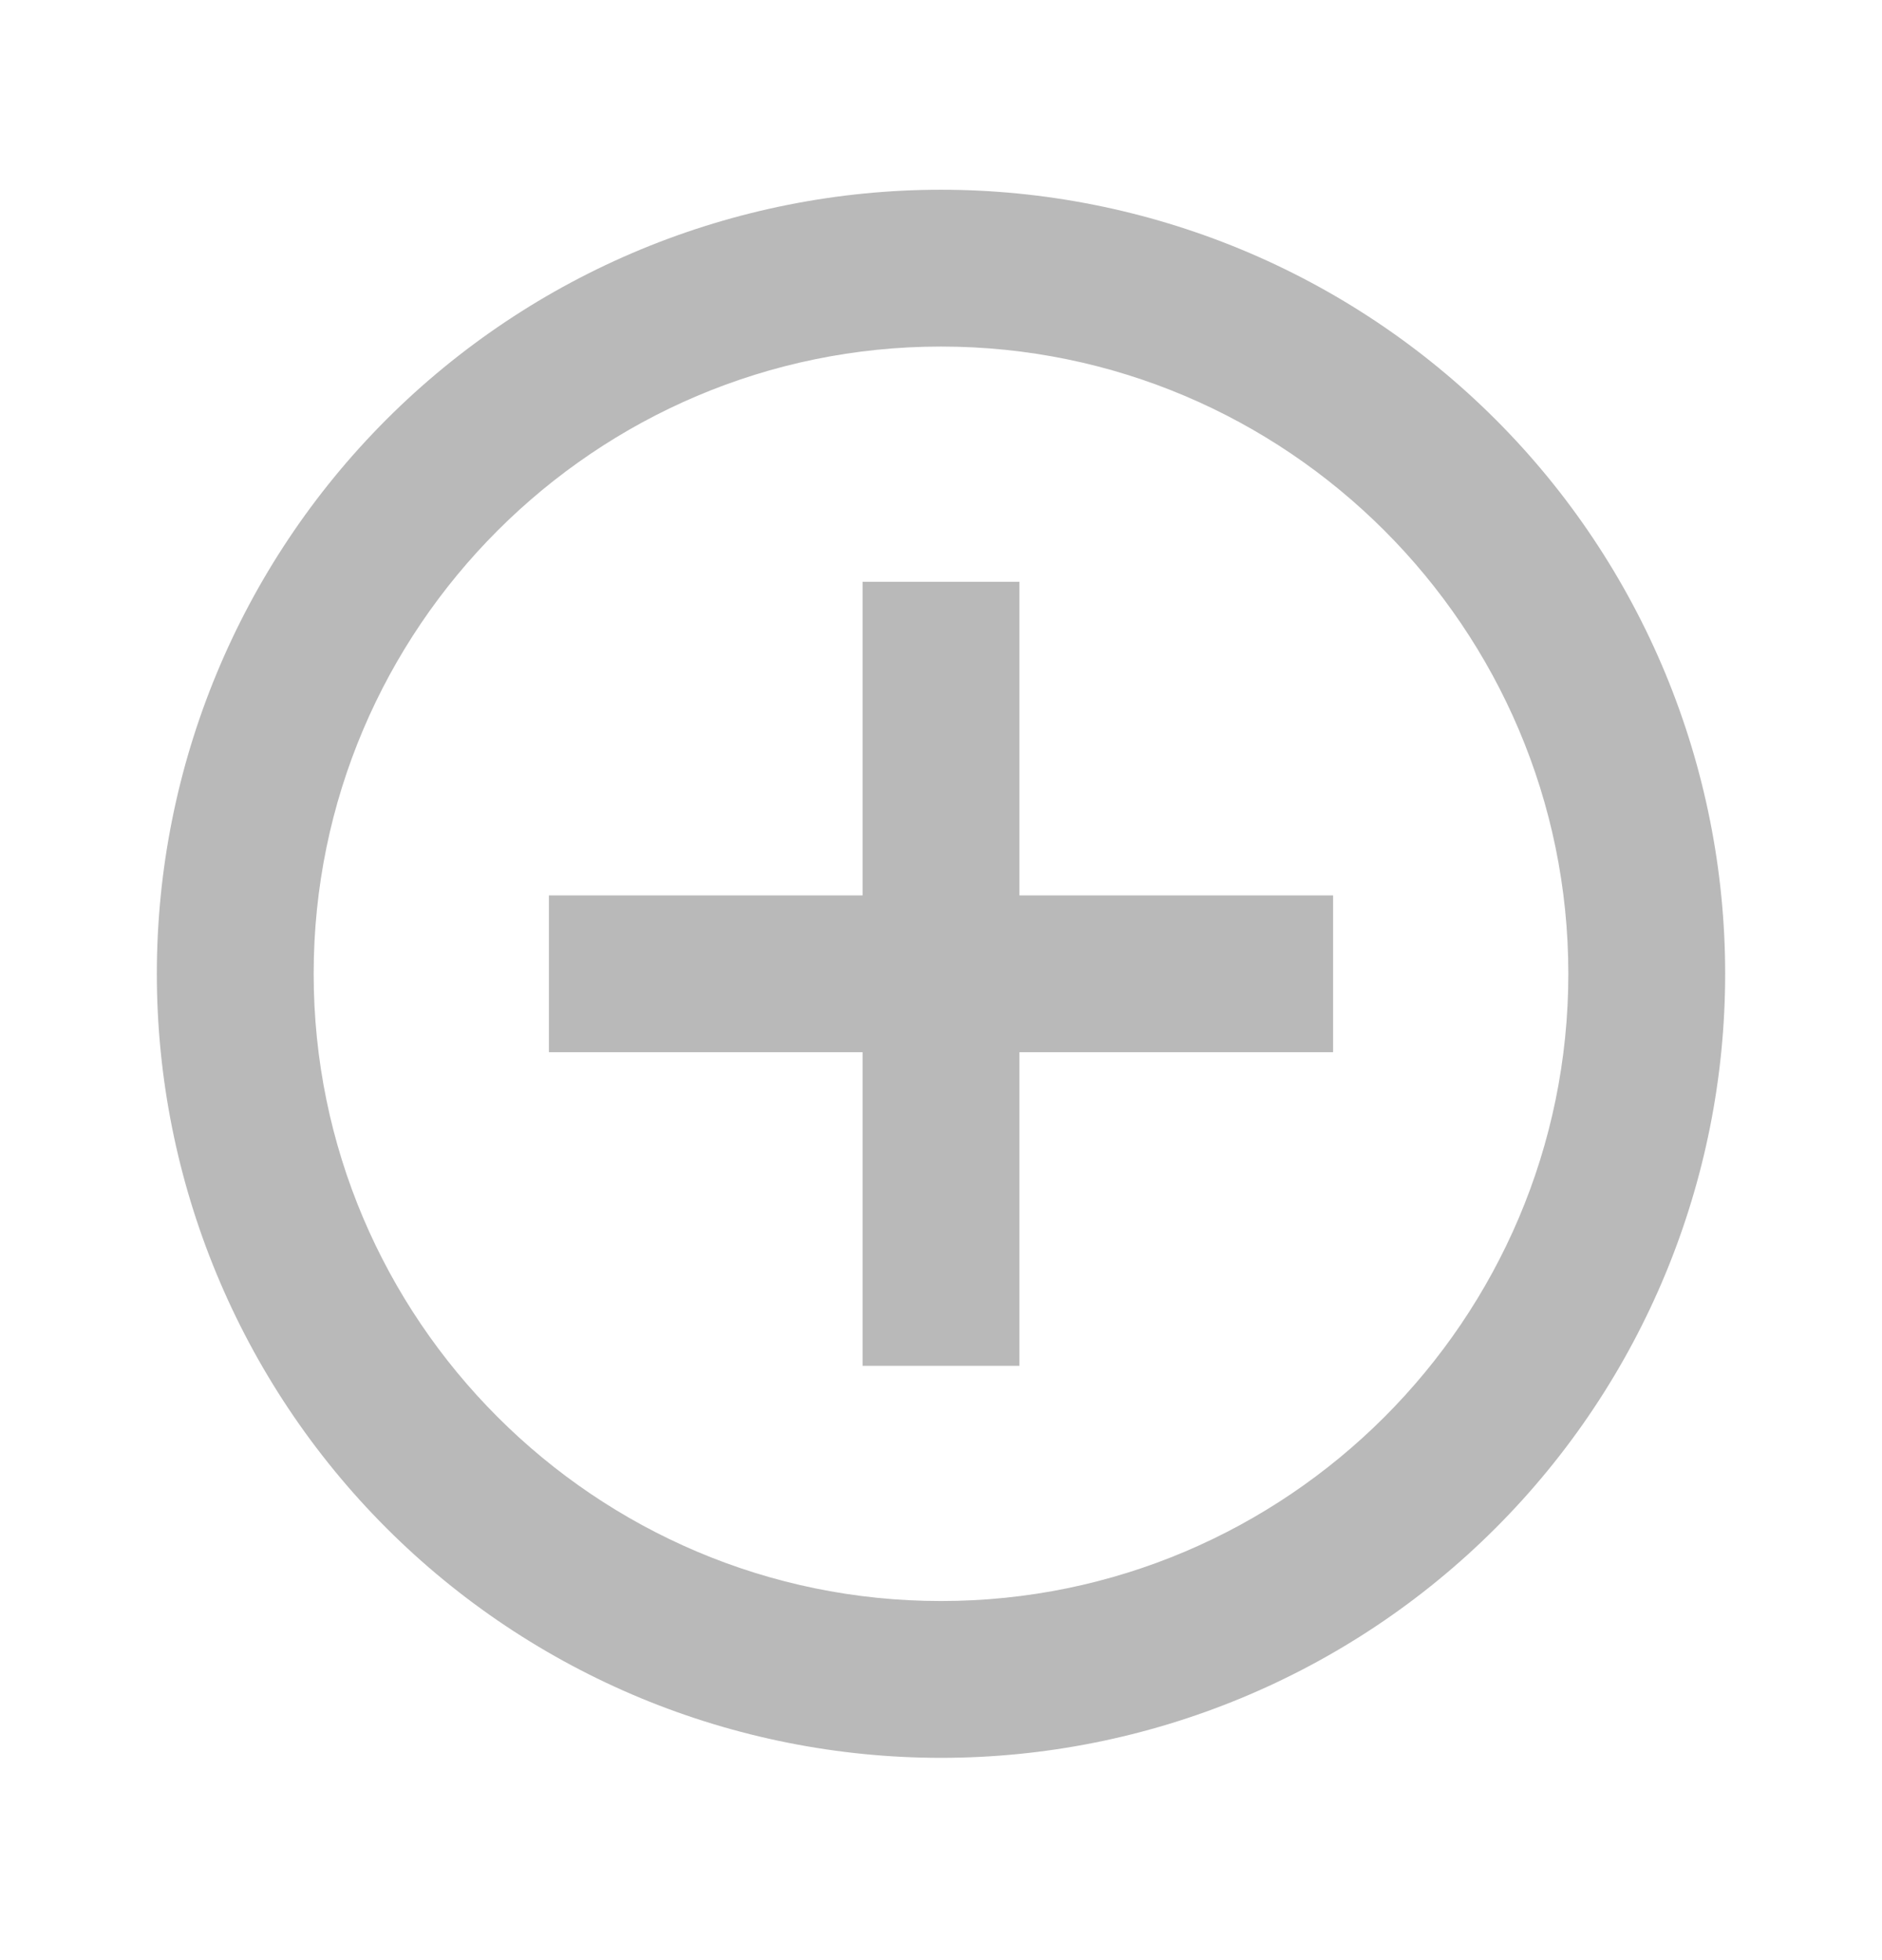 <svg width="24" height="25" viewBox="0 0 24 25" fill="none" xmlns="http://www.w3.org/2000/svg">
<path d="M12 20.42C7.59 20.42 4 16.83 4 12.42C4 8.01 7.59 4.42 12 4.42C16.41 4.42 20 8.01 20 12.42C20 16.83 16.41 20.42 12 20.42ZM12 2.42C10.687 2.42 9.386 2.679 8.173 3.181C6.96 3.684 5.858 4.42 4.929 5.349C3.054 7.224 2 9.768 2 12.42C2 15.072 3.054 17.616 4.929 19.491C5.858 20.42 6.96 21.156 8.173 21.659C9.386 22.161 10.687 22.42 12 22.42C14.652 22.42 17.196 21.366 19.071 19.491C20.946 17.616 22 15.072 22 12.42C22 11.107 21.741 9.806 21.239 8.593C20.736 7.38 20 6.277 19.071 5.349C18.142 4.42 17.04 3.684 15.827 3.181C14.614 2.679 13.313 2.42 12 2.42ZM13 7.42H11V11.42H7V13.42H11V17.42H13V13.42H17V11.42H13V7.42Z" fill="#B9B9B9"/>
</svg>
